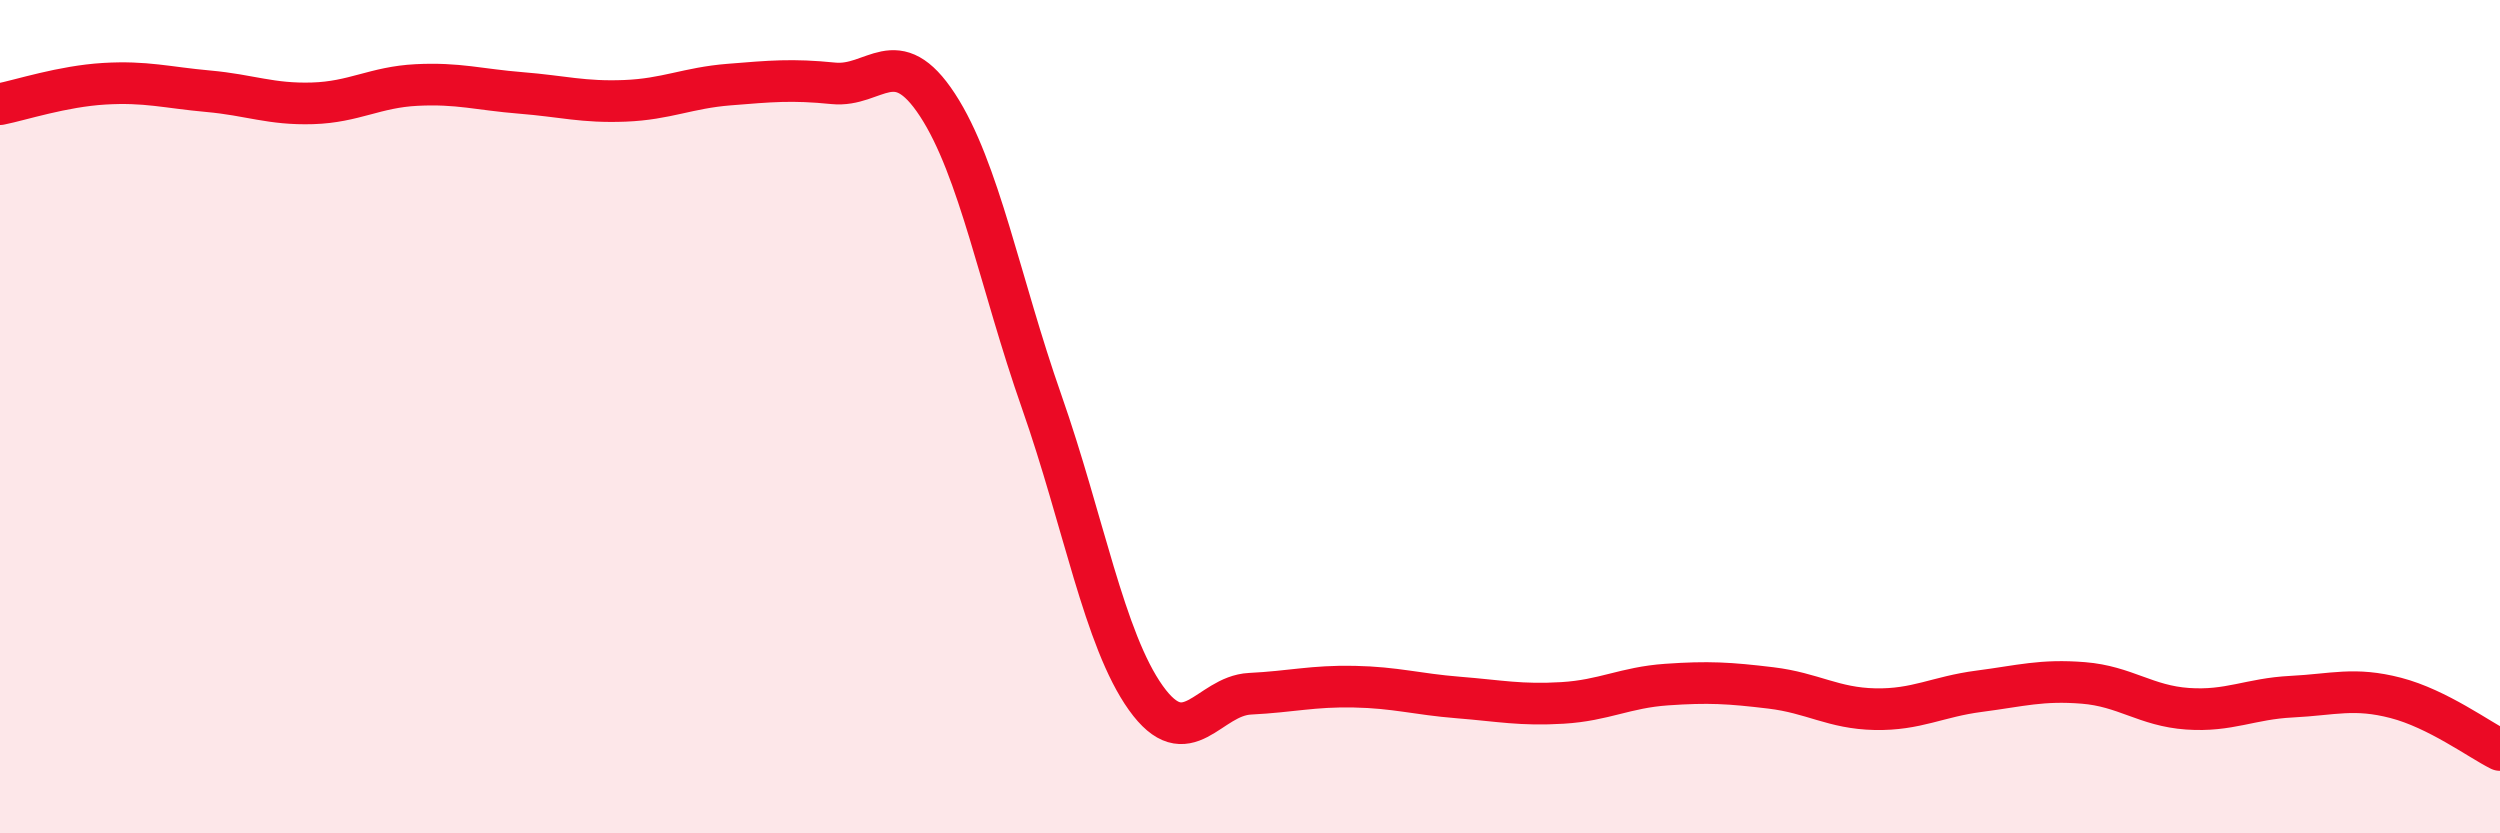
    <svg width="60" height="20" viewBox="0 0 60 20" xmlns="http://www.w3.org/2000/svg">
      <path
        d="M 0,2.5 C 0.5,2.4 1.5,2.07 2.5,2.01 C 3.5,1.95 4,2.1 5,2.19 C 6,2.28 6.5,2.51 7.5,2.48 C 8.5,2.45 9,2.09 10,2.04 C 11,1.99 11.5,2.15 12.5,2.23 C 13.5,2.31 14,2.46 15,2.42 C 16,2.38 16.5,2.11 17.5,2.03 C 18.5,1.95 19,1.9 20,2 C 21,2.1 21.5,0.99 22.5,2.52 C 23.5,4.05 24,6.79 25,9.64 C 26,12.49 26.5,15.35 27.5,16.75 C 28.5,18.15 29,16.7 30,16.65 C 31,16.6 31.5,16.46 32.5,16.48 C 33.5,16.5 34,16.66 35,16.74 C 36,16.82 36.5,16.93 37.5,16.87 C 38.5,16.81 39,16.5 40,16.43 C 41,16.36 41.5,16.39 42.5,16.51 C 43.5,16.63 44,17 45,17.02 C 46,17.04 46.5,16.72 47.5,16.59 C 48.5,16.46 49,16.31 50,16.39 C 51,16.47 51.5,16.94 52.5,17.01 C 53.5,17.08 54,16.77 55,16.72 C 56,16.67 56.5,16.49 57.5,16.75 C 58.5,17.01 59.5,17.75 60,18L60 20L0 20Z"
        fill="#EB0A25"
        opacity="0.1"
        stroke-linecap="round"
        stroke-linejoin="round"
      />
      <path
        d="M 0,2.5 C 0.5,2.4 1.5,2.07 2.5,2.01 C 3.5,1.95 4,2.1 5,2.19 C 6,2.28 6.5,2.51 7.5,2.48 C 8.5,2.45 9,2.09 10,2.04 C 11,1.99 11.5,2.15 12.5,2.23 C 13.5,2.31 14,2.46 15,2.42 C 16,2.38 16.5,2.11 17.5,2.03 C 18.5,1.95 19,1.9 20,2 C 21,2.1 21.5,0.99 22.5,2.52 C 23.5,4.05 24,6.79 25,9.64 C 26,12.49 26.5,15.35 27.5,16.75 C 28.5,18.15 29,16.7 30,16.65 C 31,16.6 31.5,16.46 32.5,16.48 C 33.5,16.5 34,16.66 35,16.74 C 36,16.82 36.5,16.93 37.5,16.87 C 38.5,16.81 39,16.5 40,16.43 C 41,16.36 41.5,16.39 42.5,16.51 C 43.5,16.63 44,17 45,17.02 C 46,17.04 46.5,16.72 47.5,16.59 C 48.5,16.46 49,16.31 50,16.39 C 51,16.47 51.5,16.94 52.5,17.01 C 53.5,17.08 54,16.77 55,16.72 C 56,16.67 56.5,16.49 57.5,16.75 C 58.5,17.01 59.5,17.75 60,18"
        stroke="#EB0A25"
        stroke-width="1"
        fill="none"
        stroke-linecap="round"
        stroke-linejoin="round"
      />
    </svg>
  
